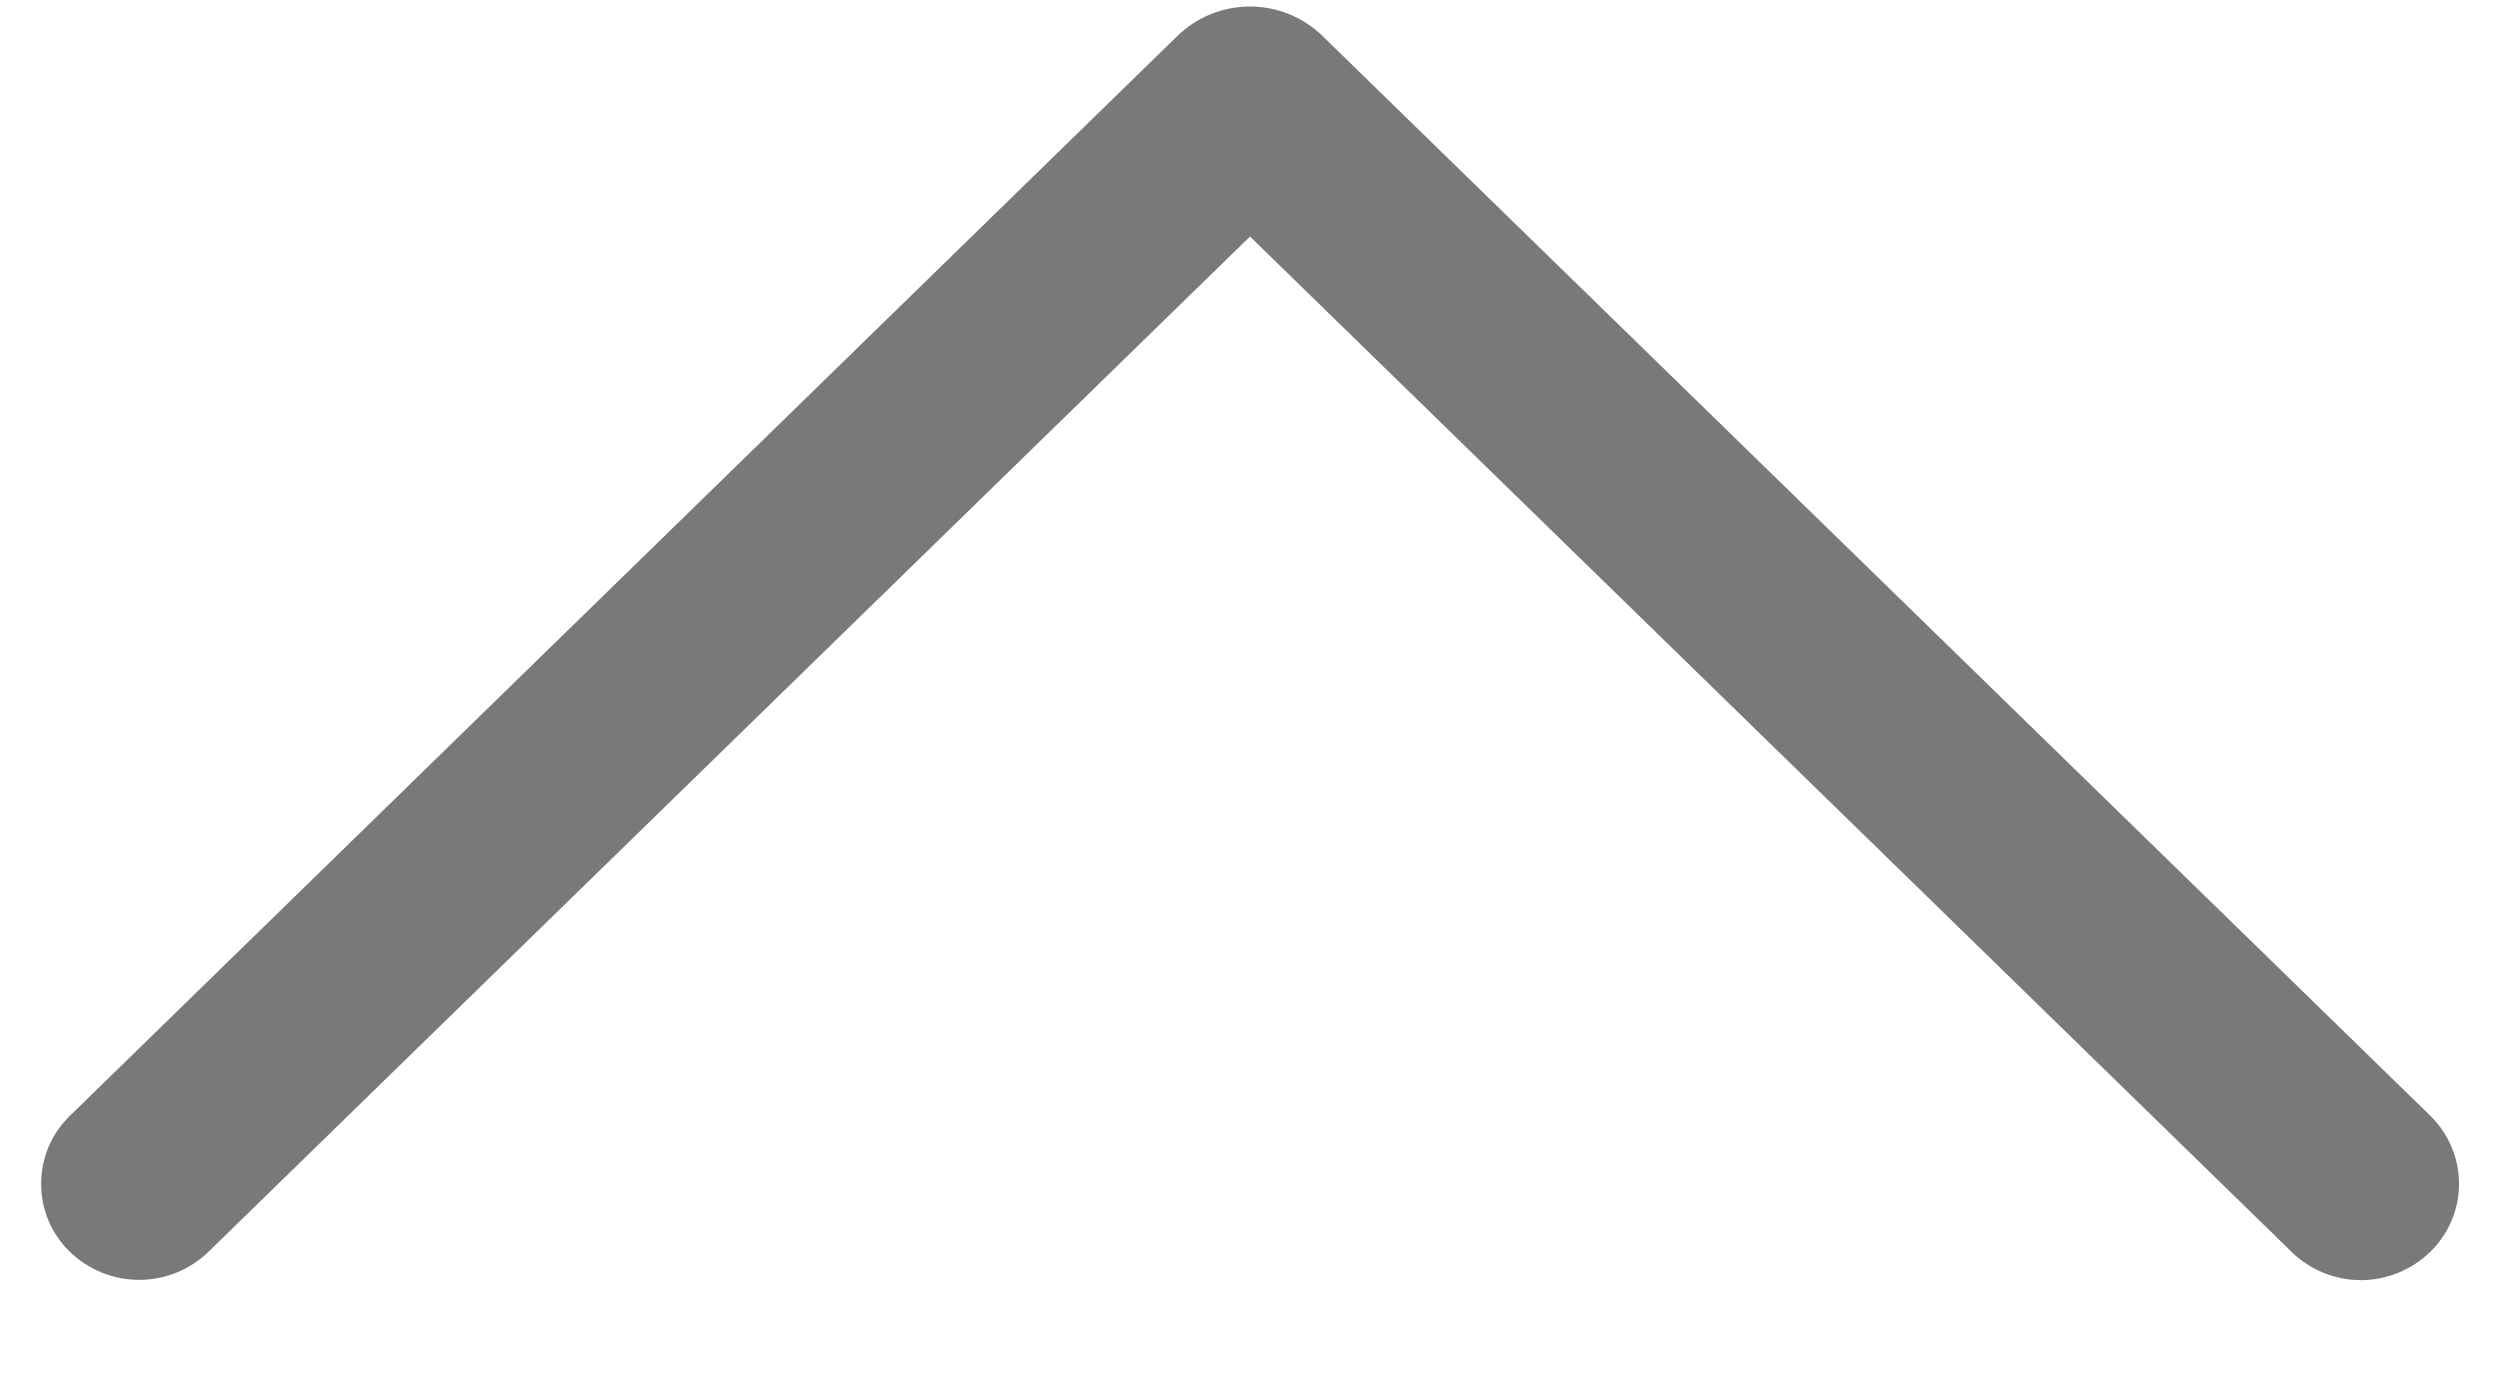 <svg width="18" height="10" viewBox="0 0 18 10" fill="none" xmlns="http://www.w3.org/2000/svg">
<path d="M16.497 9.011L9 1.703L1.503 9.011C1.369 9.142 1.189 9.215 1.002 9.215C0.815 9.215 0.635 9.142 0.501 9.011C0.436 8.947 0.384 8.872 0.349 8.788C0.314 8.704 0.296 8.614 0.296 8.524C0.296 8.433 0.314 8.343 0.349 8.259C0.384 8.175 0.436 8.1 0.501 8.036L8.476 0.26C8.616 0.123 8.804 0.047 9 0.047C9.195 0.047 9.383 0.123 9.523 0.26L17.499 8.034C17.564 8.098 17.616 8.174 17.651 8.258C17.687 8.342 17.705 8.432 17.705 8.524C17.705 8.615 17.687 8.705 17.651 8.789C17.616 8.873 17.564 8.949 17.499 9.012C17.365 9.143 17.185 9.217 16.998 9.217C16.811 9.217 16.631 9.143 16.497 9.012V9.011Z" fill="#797979"/>
</svg>
